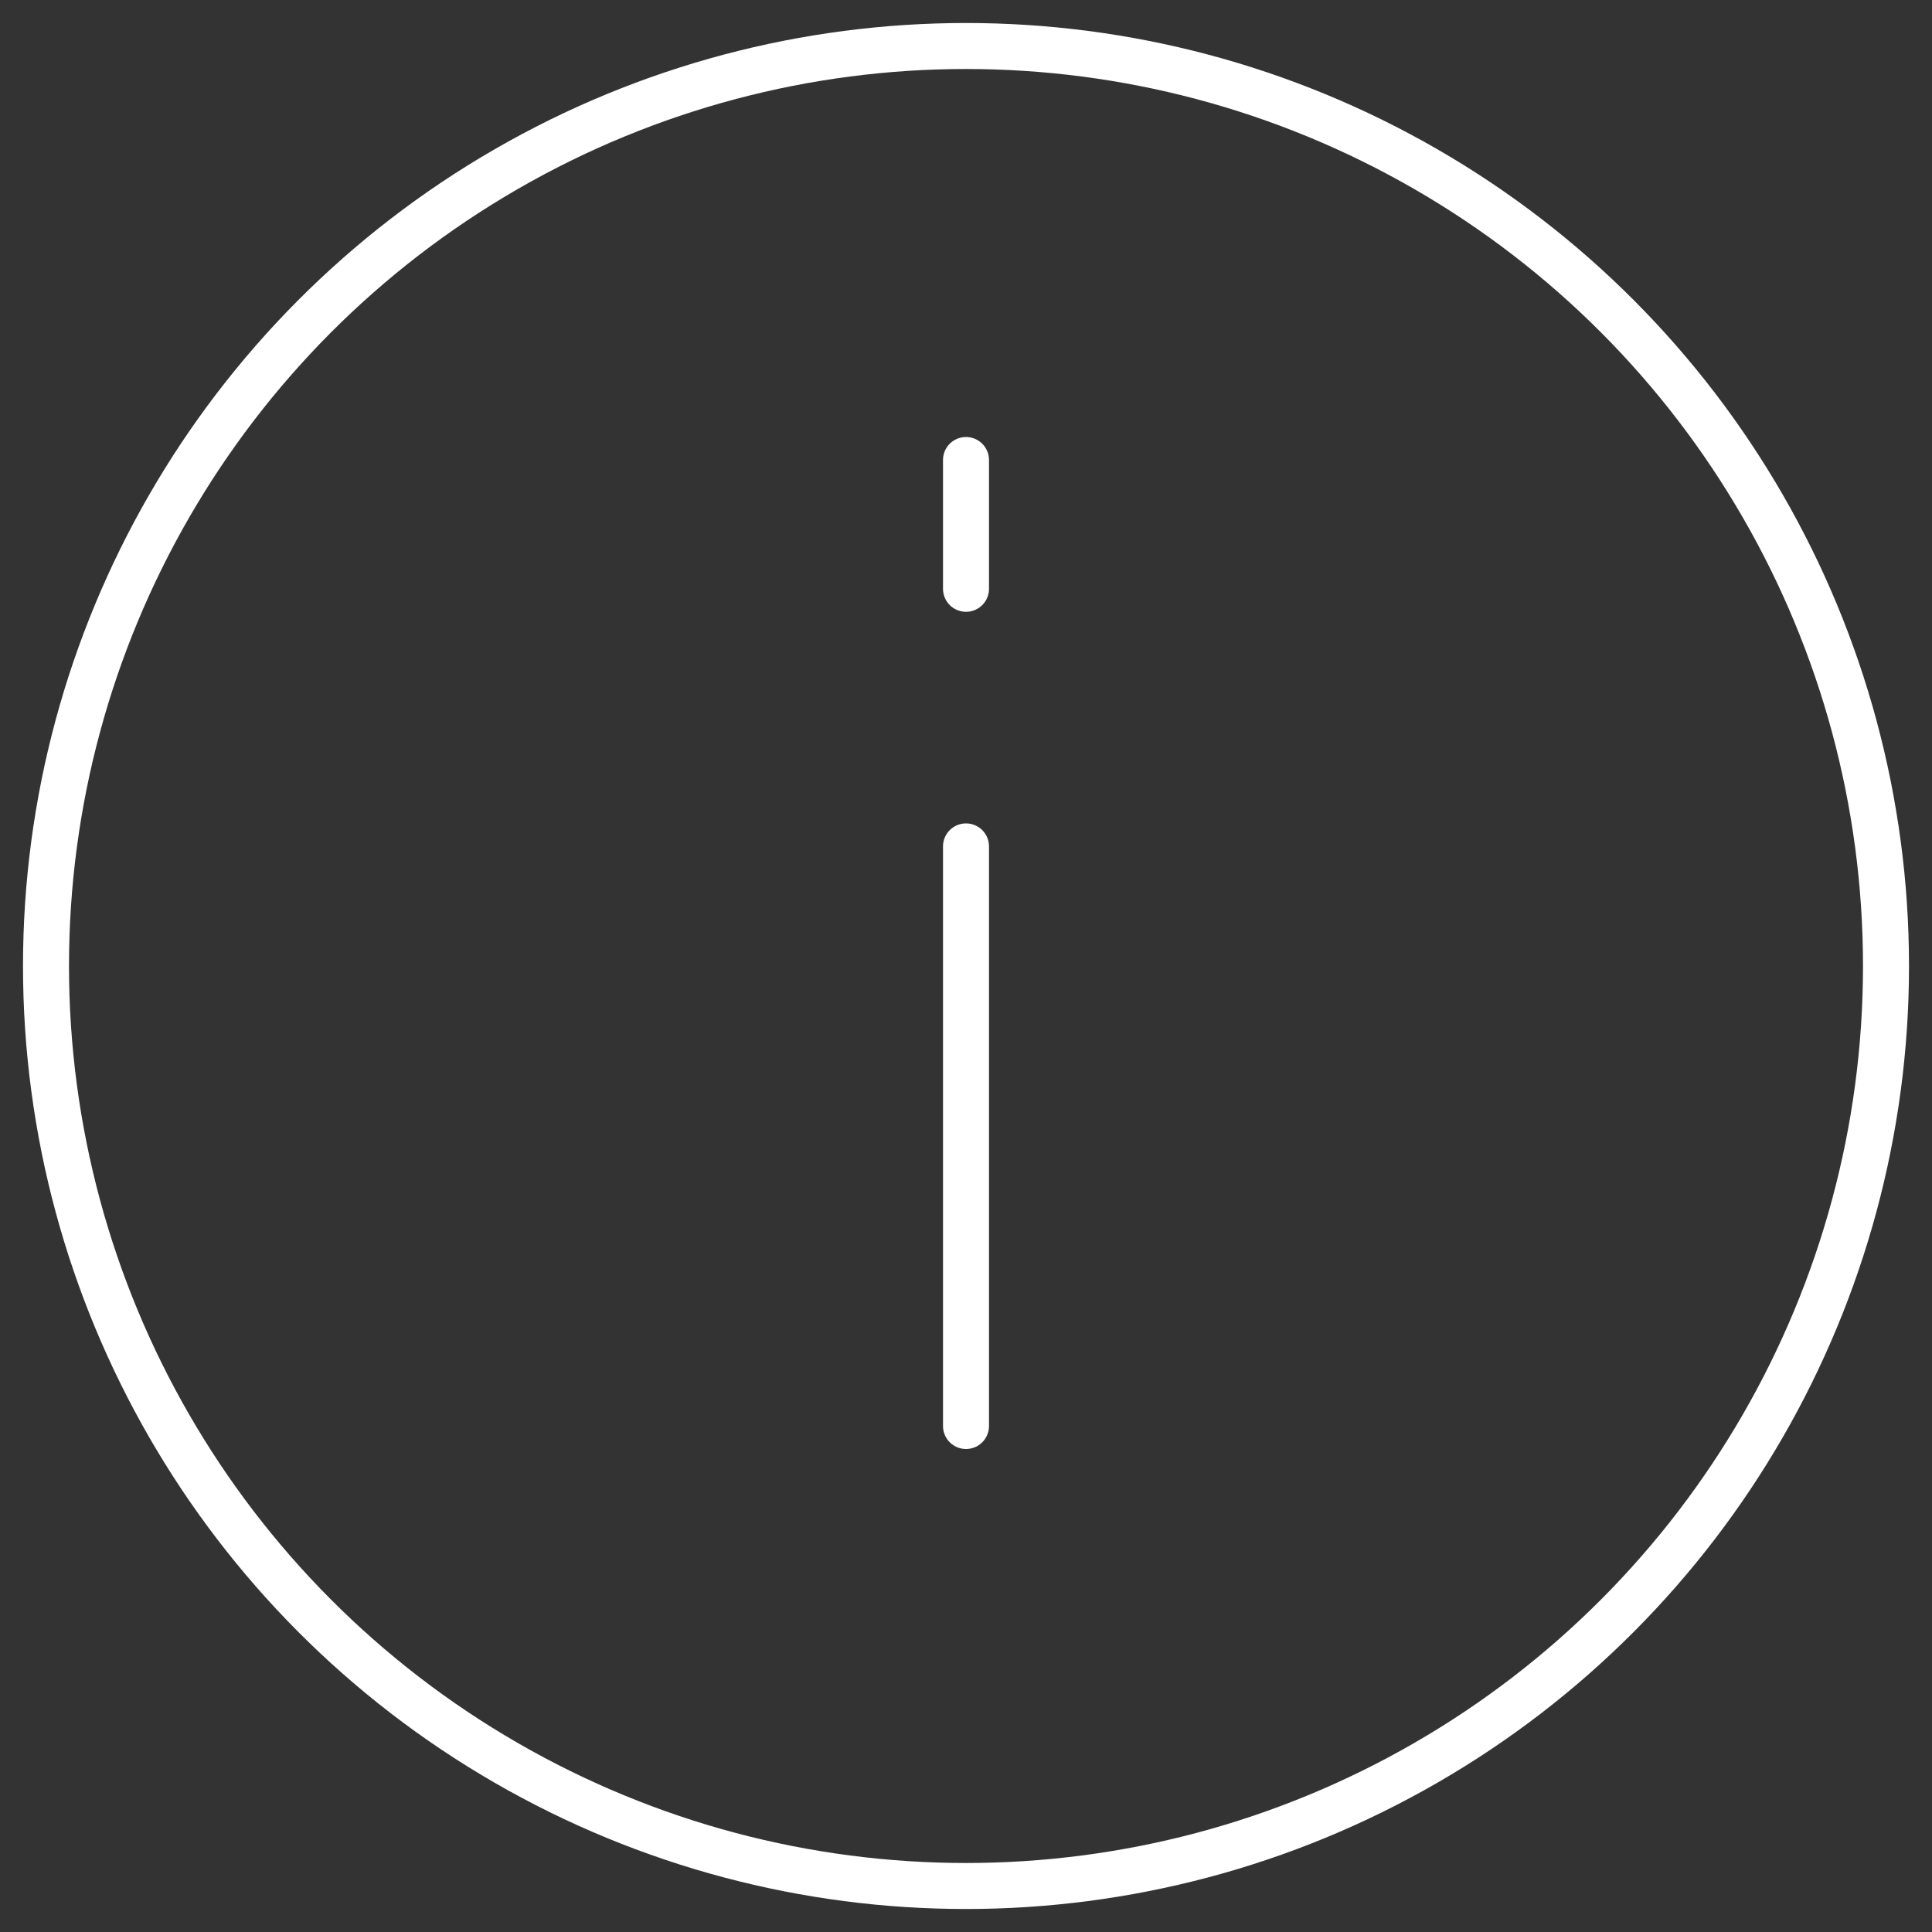 <?xml version="1.0" encoding="UTF-8"?>
<svg width="42px" height="42px" viewBox="0 0 42 42" version="1.1" xmlns="http://www.w3.org/2000/svg" xmlns:xlink="http://www.w3.org/1999/xlink">
    <rect x="0" y="0" width="42" height="42" fill="#333333" stroke="none"/>
    <!-- Generator: sketchtool 48.2 (47327) - http://www.bohemiancoding.com/sketch -->
    <title>D4655823-FAF7-4C97-8A9A-386CC4E95006</title>
    <desc>Created with sketchtool.</desc>
    <defs></defs>
    <g id="005-D-Front" stroke="none" stroke-width="1" fill="none" fill-rule="evenodd" transform="translate(-149, -854)" stroke-linecap="round" stroke-linejoin="round">
        <g id="Flýtileiðir" transform="translate(150, 854)" stroke="#FFFFFF">
            <g id="1" transform="translate(0, 1)">
                <g id="Landsupplýsingar">
                    <path d="M20,17.4 L20,30 M20,9 L20,11.8" id="Shape"></path>
                    <circle id="Oval" cx="20" cy="20" r="20"></circle>
                </g>
            </g>
        </g>
    </g>
</svg>